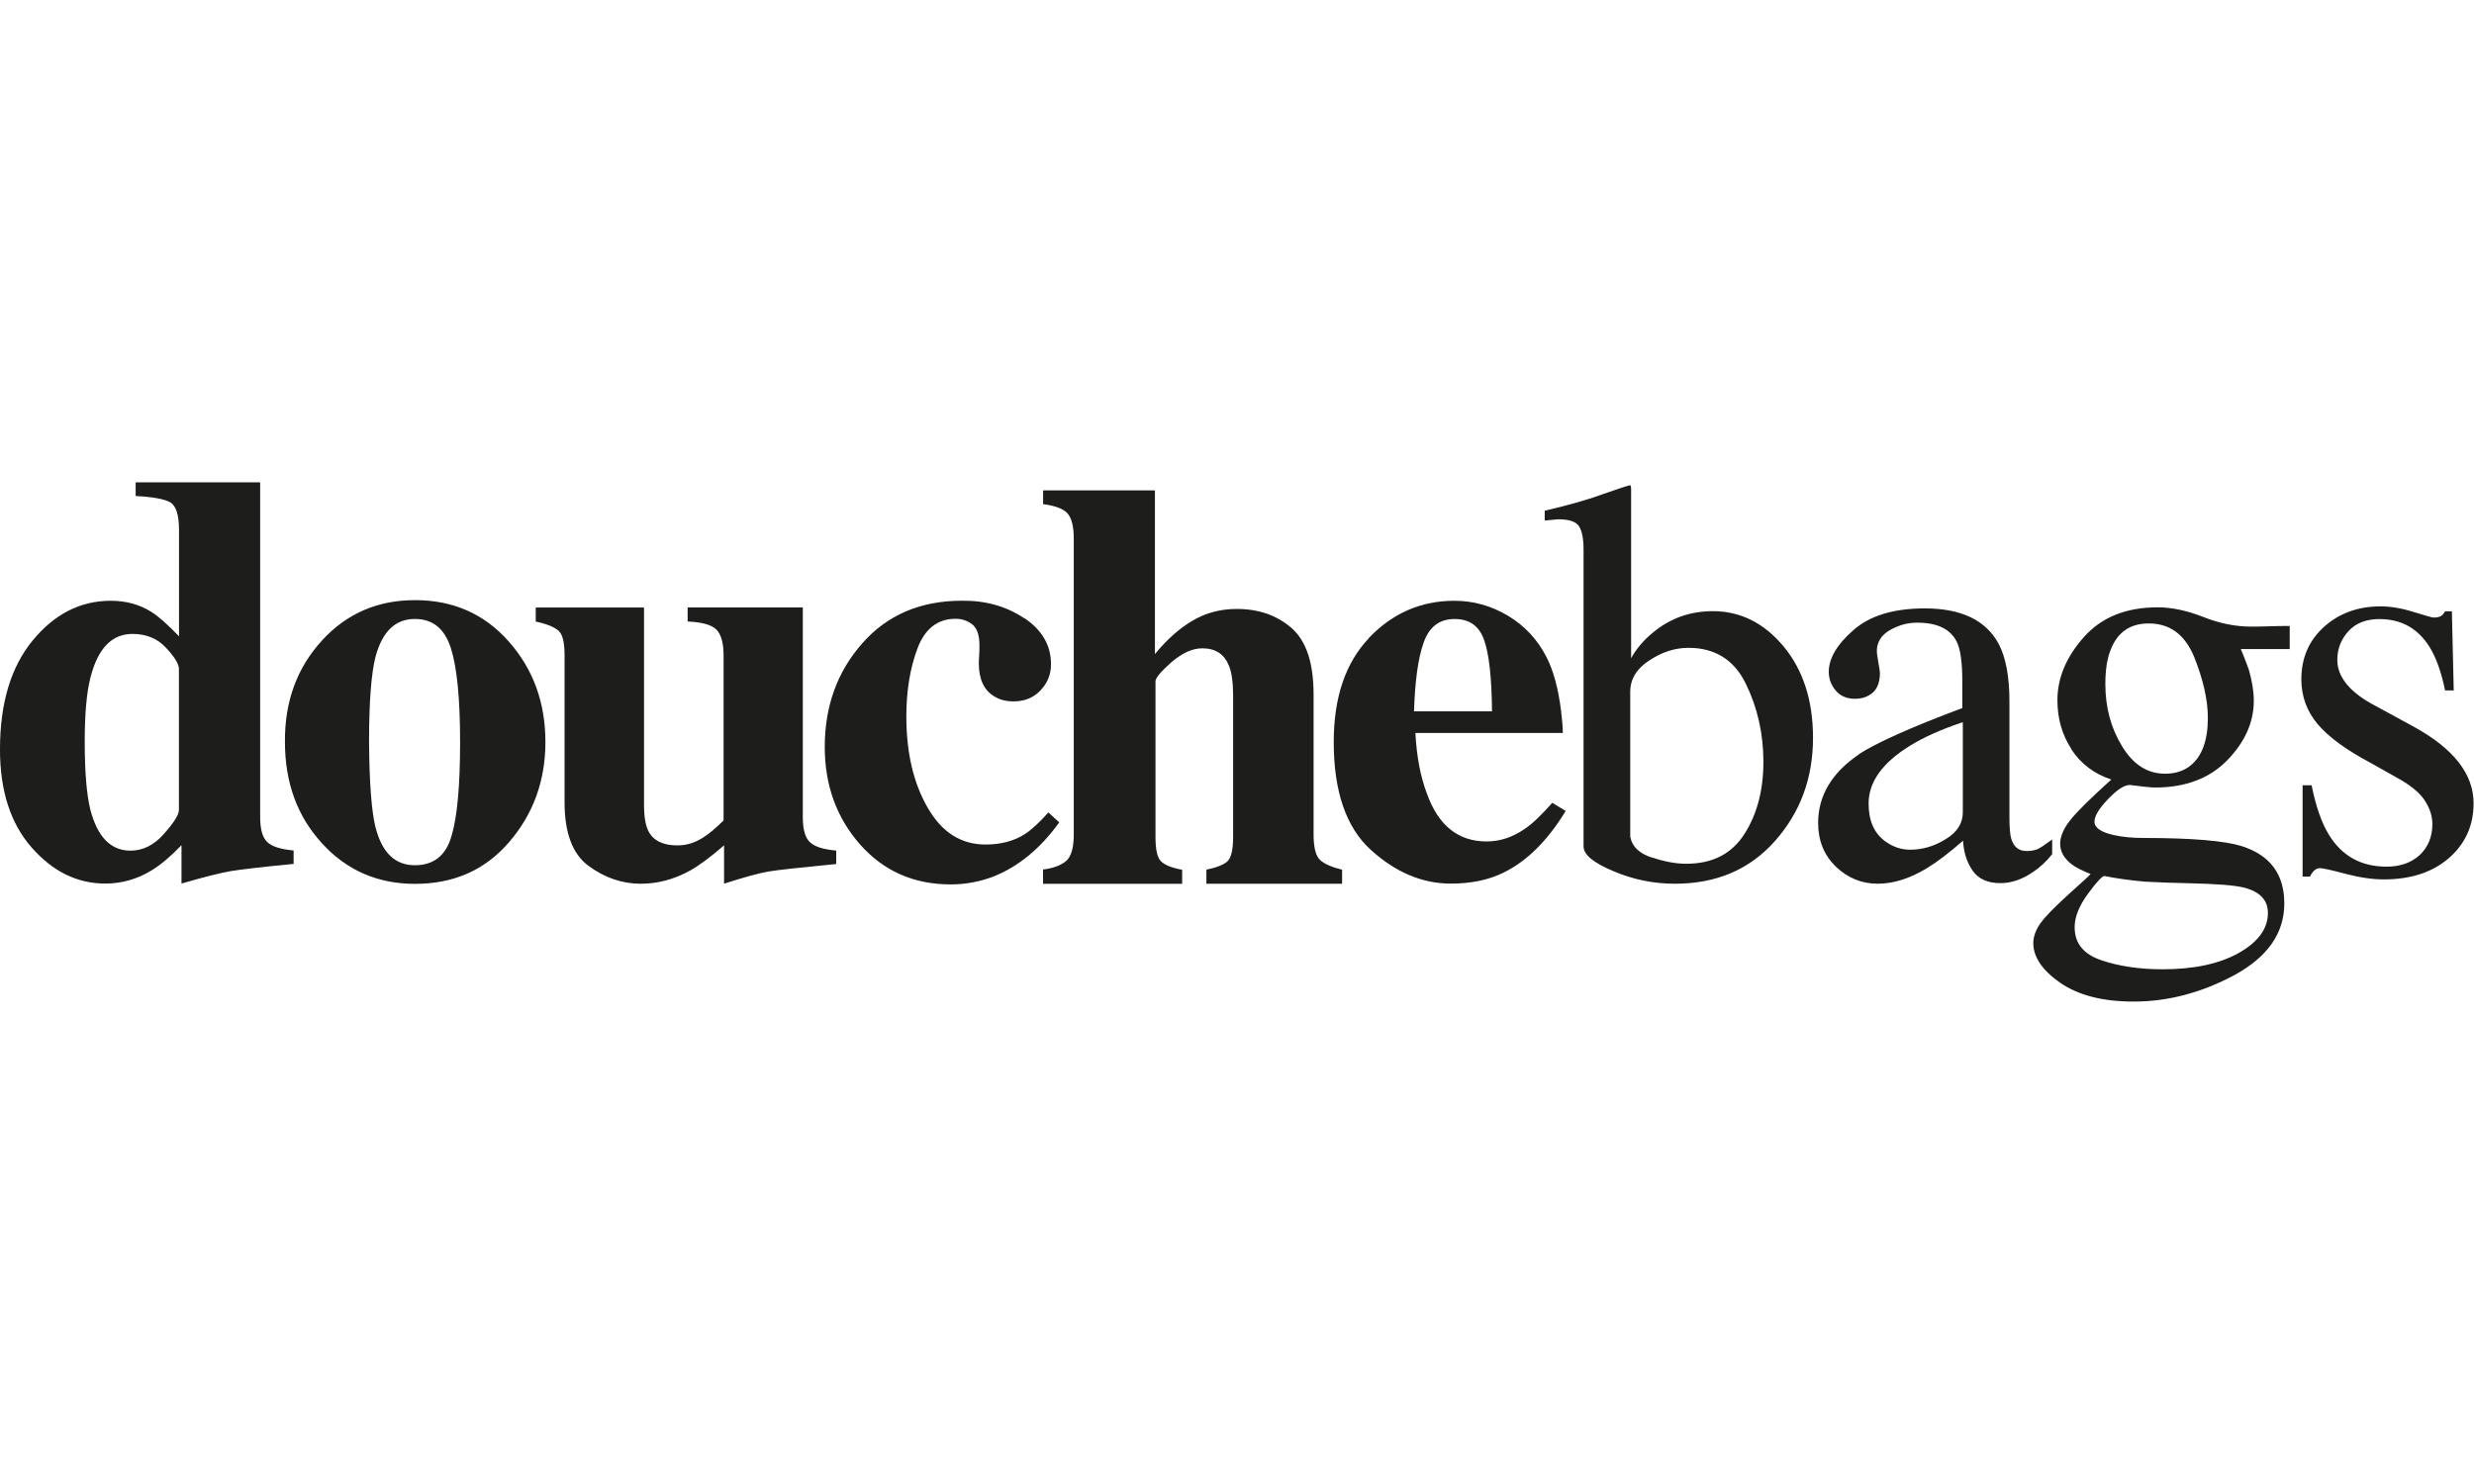 <svg xmlns="http://www.w3.org/2000/svg" width="400" height="240" viewBox="0 0 400 240">
  <g fill="#1D1D1B">
    <path d="M5.258 103.612c3.506-4.286 7.712-6.454 12.67-6.454 2.453 0 4.656.605 6.56 1.815 1.202.756 2.654 2.067 4.456 3.933V85.713c0-2.37-.45-3.832-1.352-4.437-.9-.555-2.804-.908-5.658-1.06V78h20.13v54.102c0 1.967.35 3.277 1.102 4.033.752.756 2.153 1.21 4.307 1.41v2.168c-5.208.506-8.613.908-10.115 1.16s-4.206.908-8.013 2.02v-6.203c-1.752 1.814-3.354 3.176-4.856 4.084-2.31 1.412-4.81 2.12-7.47 2.12-4.56 0-8.52-1.97-11.92-5.853-3.4-3.88-5.1-9.17-5.1-15.83 0-7.46 1.75-13.31 5.25-17.59m21.28 31.21c1.6-1.81 2.4-3.07 2.4-3.83v-22.84c0-.75-.7-1.91-2.06-3.37-1.36-1.51-3.21-2.27-5.46-2.27-3.31 0-5.56 2.32-6.76 6.96-.65 2.47-.95 6-.95 10.49 0 4.84.3 8.47.9 10.94 1.15 4.44 3.3 6.66 6.51 6.66 2 0 3.8-.9 5.41-2.72"/>
    <path d="M52.027 103.612c4.006-4.386 9.014-6.555 15.073-6.555 6.16 0 11.216 2.218 15.172 6.706 3.956 4.487 5.91 9.882 5.91 16.235 0 6.25-1.954 11.648-5.86 16.185-3.905 4.54-8.963 6.758-15.222 6.758-6.06 0-11.117-2.21-15.073-6.6-4.005-4.38-5.958-9.83-5.958-16.38-.05-6.5 1.95-11.95 5.95-16.33m8.71 30.2c1.05 4.09 3.15 6.1 6.36 6.1 3 0 5-1.56 5.9-4.69.95-3.12 1.4-8.22 1.4-15.23 0-7-.5-12.1-1.5-15.22-1.01-3.12-2.91-4.69-5.81-4.69-3.16 0-5.26 2.02-6.36 6.1-.7 2.73-1.05 7.31-1.05 13.82.05 6.61.4 11.19 1.05 13.82m43.41-35.55v31.92c0 1.92.25 3.28.7 4.19.8 1.56 2.35 2.32 4.71 2.32 1.5 0 2.95-.45 4.35-1.41.8-.5 1.85-1.41 3.1-2.62v-26.73c0-1.96-.4-3.38-1.15-4.13-.8-.81-2.36-1.21-4.66-1.32v-2.27h18.62v33.88c0 1.97.35 3.28 1.1 4.03.75.76 2.15 1.21 4.3 1.41v2.17c-5.76.56-9.42.96-10.92 1.21s-3.91.91-7.21 1.97v-6.2c-2.21 1.92-4.06 3.28-5.51 4.09-2.56 1.41-5.21 2.12-7.96 2.12-3.01 0-5.81-.96-8.42-2.87s-3.9-5.35-3.9-10.29v-23.8c0-2.01-.3-3.33-.95-3.93-.65-.6-1.86-1.11-3.71-1.51v-2.27h17.48v.05zm61.49 1.67c2.85 1.92 4.31 4.39 4.31 7.46 0 1.62-.55 3.03-1.71 4.24-1.15 1.21-2.6 1.77-4.35 1.77-1.2 0-2.21-.25-3.11-.81-1.65-.96-2.5-2.77-2.5-5.34 0-.25 0-.7.05-1.21.05-.55.05-1.11.05-1.71 0-1.67-.4-2.77-1.15-3.38-.81-.61-1.71-.91-2.71-.91-2.91 0-4.96 1.62-6.16 4.79-1.2 3.18-1.8 6.86-1.8 10.99 0 5.9 1.15 10.79 3.45 14.78 2.3 3.99 5.4 5.95 9.36 5.95 2.45 0 4.55-.55 6.31-1.66 1.05-.66 2.3-1.81 3.85-3.53l1.75 1.61c-3.06 4.24-6.61 7.16-10.67 8.77-2.15.81-4.45 1.26-6.86 1.26-6.01 0-10.87-2.17-14.67-6.46-3.81-4.33-5.71-9.58-5.71-15.78 0-6.55 2-12.15 6.06-16.74 4-4.58 9.41-6.9 16.12-6.9 3.8-.05 7.2.91 10.06 2.83"/>
    <path d="M168.65 140.62c1.704-.2 2.956-.704 3.758-1.41.8-.706 1.2-2.17 1.2-4.286v-47.9c0-1.866-.35-3.228-1.002-3.983-.65-.75-2.002-1.26-3.955-1.51v-2.22h18.08v26.47c1.9-2.31 3.91-4.13 6.06-5.39 2.11-1.26 4.51-1.91 7.16-1.91 3.61 0 6.56 1.06 8.92 3.13 2.36 2.12 3.51 5.65 3.51 10.74v22.59c0 2.12.35 3.48 1.05 4.14.71.66 1.91 1.16 3.56 1.57v2.27h-21.94v-2.27c1.65-.35 2.81-.8 3.41-1.36.61-.6.91-1.91.91-3.93v-22.79c0-2.12-.2-3.73-.65-4.84-.75-1.92-2.15-2.88-4.35-2.88-1.6 0-3.25.76-5 2.27-1.7 1.51-2.55 2.52-2.55 3.08v25.16c0 2.07.3 3.38.9 3.94.6.6 1.76 1.06 3.41 1.36v2.27h-22.49v-2.27h.05zm52.682-37.46c3.806-3.983 8.412-6 13.82-6 3.055 0 5.958.807 8.66 2.42 2.706 1.613 4.81 3.882 6.262 6.755 1.103 2.17 1.853 4.992 2.304 8.47.2 1.614.3 2.875.3 3.732h-23.835c.2 3.782.8 7.008 1.854 9.78 1.853 5.195 5.058 7.766 9.664 7.766 2.21 0 4.26-.705 6.21-2.066 1.21-.807 2.66-2.22 4.41-4.186l2.16 1.32c-2.9 4.79-6.26 8.12-10.06 9.98-2.45 1.21-5.31 1.77-8.51 1.77-4.6 0-8.91-1.81-12.92-5.44s-6.01-9.48-6.01-17.44c0-7.26 1.91-12.85 5.71-16.84m19.88 11.85c-.05-5.54-.5-9.43-1.3-11.59-.8-2.22-2.35-3.33-4.76-3.33-2.45 0-4.1 1.26-5 3.83-.9 2.52-1.4 6.26-1.55 11.1h12.62zm8.52-30.86V82.6c3.46-.807 6.61-1.664 9.36-2.67 2.76-.96 4.26-1.464 4.51-1.464.05.2.1.354.1.555v27.43c.8-1.46 1.96-2.87 3.56-4.18 2.81-2.32 6.02-3.43 9.67-3.43 4.46 0 8.27 1.92 11.42 5.7 3.15 3.79 4.76 8.73 4.76 14.78 0 6.51-2.05 12.06-6.15 16.69-4.11 4.64-9.52 6.91-16.18 6.91-3.35 0-6.71-.65-9.91-2.02-3.26-1.36-4.86-2.67-4.86-4.03v-48c0-1.76-.25-3.02-.75-3.78-.5-.75-1.6-1.11-3.35-1.11l-2.16.2zm17.38 54.51c2.1.71 3.91 1.01 5.51 1.01 4.26 0 7.36-1.61 9.42-4.84 2.05-3.23 3.05-7.11 3.05-11.64s-.95-8.77-2.85-12.65c-1.9-3.88-5.01-5.79-9.26-5.79-2.15 0-4.26.66-6.31 2.02-2.05 1.31-3.11 3.03-3.11 5.05v23.39c.25 1.66 1.46 2.82 3.56 3.48m33.4-16.74c2.8-1.81 8.36-4.33 16.73-7.46v-4.23c0-3.13-.3-5.29-.9-6.5-1.05-2.07-3.16-3.08-6.41-3.08-1.55 0-3.01.41-4.41 1.21-1.4.81-2.1 1.97-2.1 3.38 0 .35.1 1.01.25 1.87s.25 1.41.25 1.667c0 1.714-.55 2.925-1.7 3.58-.65.403-1.4.605-2.31.605-1.36 0-2.41-.45-3.16-1.36-.75-.91-1.1-1.912-1.1-3.02 0-2.12 1.3-4.39 3.96-6.71 2.61-2.32 6.46-3.53 11.57-3.53 5.91 0 9.92 1.92 11.97 5.8 1.108 2.12 1.708 5.196 1.708 9.23v18.71c0 1.77.1 3.026.355 3.68.4 1.21 1.2 1.82 2.45 1.82.7 0 1.25-.105 1.75-.306.45-.2 1.25-.754 2.355-1.56v2.37c-.95 1.21-2 2.17-3.15 2.925-1.7 1.16-3.45 1.764-5.21 1.764-2.05 0-3.55-.66-4.5-2.02-.95-1.37-1.45-2.98-1.55-4.847-2.3 2.02-4.305 3.53-5.91 4.49-2.75 1.66-5.405 2.47-7.86 2.47-2.6 0-4.856-.906-6.81-2.77-1.9-1.87-2.85-4.19-2.85-7.065 0-4.382 2.2-8.112 6.61-11.09m16.77-5.19c-3.504 1.16-6.41 2.47-8.66 3.883-4.355 2.72-6.56 5.8-6.56 9.272 0 2.77.9 4.84 2.754 6.15 1.2.855 2.51 1.31 3.96 1.31 2.01 0 3.91-.555 5.76-1.715 1.858-1.11 2.76-2.57 2.76-4.34v-14.57z"/>
    <path d="M334.95 121.21c-1.552-2.37-2.304-4.992-2.304-7.966 0-3.58 1.4-6.958 4.256-10.185s6.812-4.84 11.97-4.84c2.203 0 4.655.5 7.36 1.56 2.654 1.06 5.26 1.56 7.71 1.56.653 0 1.605 0 2.905-.05 1.303-.05 2.203-.05 2.805-.05h.552v3.73h-7.912c.55 1.26.95 2.42 1.302 3.33.502 1.76.803 3.48.803 5.04 0 3.48-1.453 6.7-4.308 9.63-2.86 2.92-6.76 4.39-11.62 4.39-.75 0-2.15-.15-4.11-.41-.9 0-2.06.75-3.51 2.27-1.45 1.51-2.21 2.72-2.21 3.68s1.05 1.71 3.2 2.17c1.4.3 2.95.45 4.66.45 7.81 0 13.12.45 15.92 1.31 4.6 1.46 6.91 4.54 6.91 9.27 0 4.84-2.71 8.67-8.07 11.6-5.36 2.87-10.77 4.28-16.28 4.28-5.01 0-8.92-1.01-11.87-3.03-2.91-2.02-4.36-4.19-4.36-6.4 0-1.11.4-2.17 1.15-3.23.75-1.06 2.3-2.63 4.56-4.69l3-2.72.55-.56c-1.4-.56-2.41-1.06-3.11-1.61-1.2-.96-1.81-2.02-1.81-3.28 0-1.11.5-2.37 1.56-3.73 1.05-1.36 3.3-3.58 6.71-6.66-2.76-.91-4.91-2.52-6.47-4.9m4.86 34.13c2.85.96 6.16 1.46 9.86 1.46 5.06 0 9.16-.86 12.32-2.62 3.15-1.77 4.75-3.93 4.75-6.5 0-2.07-1.3-3.43-3.85-4.09-1.607-.4-4.61-.61-9.018-.71-1.15-.05-2.307-.05-3.56-.1-1.25-.05-2.403-.1-3.404-.15-.65-.06-1.756-.15-3.26-.36-1.5-.2-2.6-.41-3.35-.56-.35 0-1.25.96-2.656 2.88-1.45 1.97-2.15 3.78-2.15 5.4 0 2.62 1.45 4.38 4.308 5.34m14.47-31.52c1.81-1.465 2.76-4.037 2.76-7.667 0-2.92-.75-6.2-2.203-9.83-1.5-3.63-3.903-5.444-7.36-5.444-3 0-5.055 1.41-6.16 4.28-.6 1.51-.85 3.33-.85 5.54 0 3.73.9 7.11 2.706 10.04 1.8 2.98 4.104 4.44 6.96 4.44 1.65 0 3.05-.45 4.155-1.36m18.026 3.23h1.5c.7 3.48 1.65 6.15 2.807 8.02 2.1 3.425 5.21 5.142 9.31 5.142 2.25 0 4.05-.66 5.41-1.92 1.3-1.265 2-2.93 2-4.94 0-1.31-.4-2.52-1.16-3.73-.75-1.21-2.103-2.37-4.005-3.48L383 123.22c-3.76-2.015-6.51-4.03-8.264-6.1-1.75-2.065-2.65-4.485-2.65-7.26 0-3.43 1.2-6.25 3.654-8.47 2.455-2.215 5.51-3.325 9.16-3.325 1.61 0 3.41.3 5.31.9 1.95.6 3.01.908 3.26.908.55 0 .95-.1 1.2-.255.25-.15.45-.403.65-.756h1.103l.3 12.8h-1.4c-.6-2.97-1.45-5.29-2.46-6.952-1.9-3.08-4.6-4.59-8.16-4.59-2.15 0-3.8.65-5.005 1.96-1.2 1.31-1.8 2.87-1.8 4.64 0 2.82 2.1 5.34 6.31 7.51l6.01 3.276c6.46 3.53 9.715 7.667 9.715 12.405 0 3.63-1.355 6.56-4.01 8.88-2.7 2.32-6.21 3.43-10.514 3.43-1.8 0-3.91-.3-6.21-.91-2.3-.61-3.66-.91-4.1-.91-.36 0-.7.15-.95.4-.25.254-.5.56-.65.96h-1.21v-14.75h-.05V127z"/>
  </g>
</svg>
